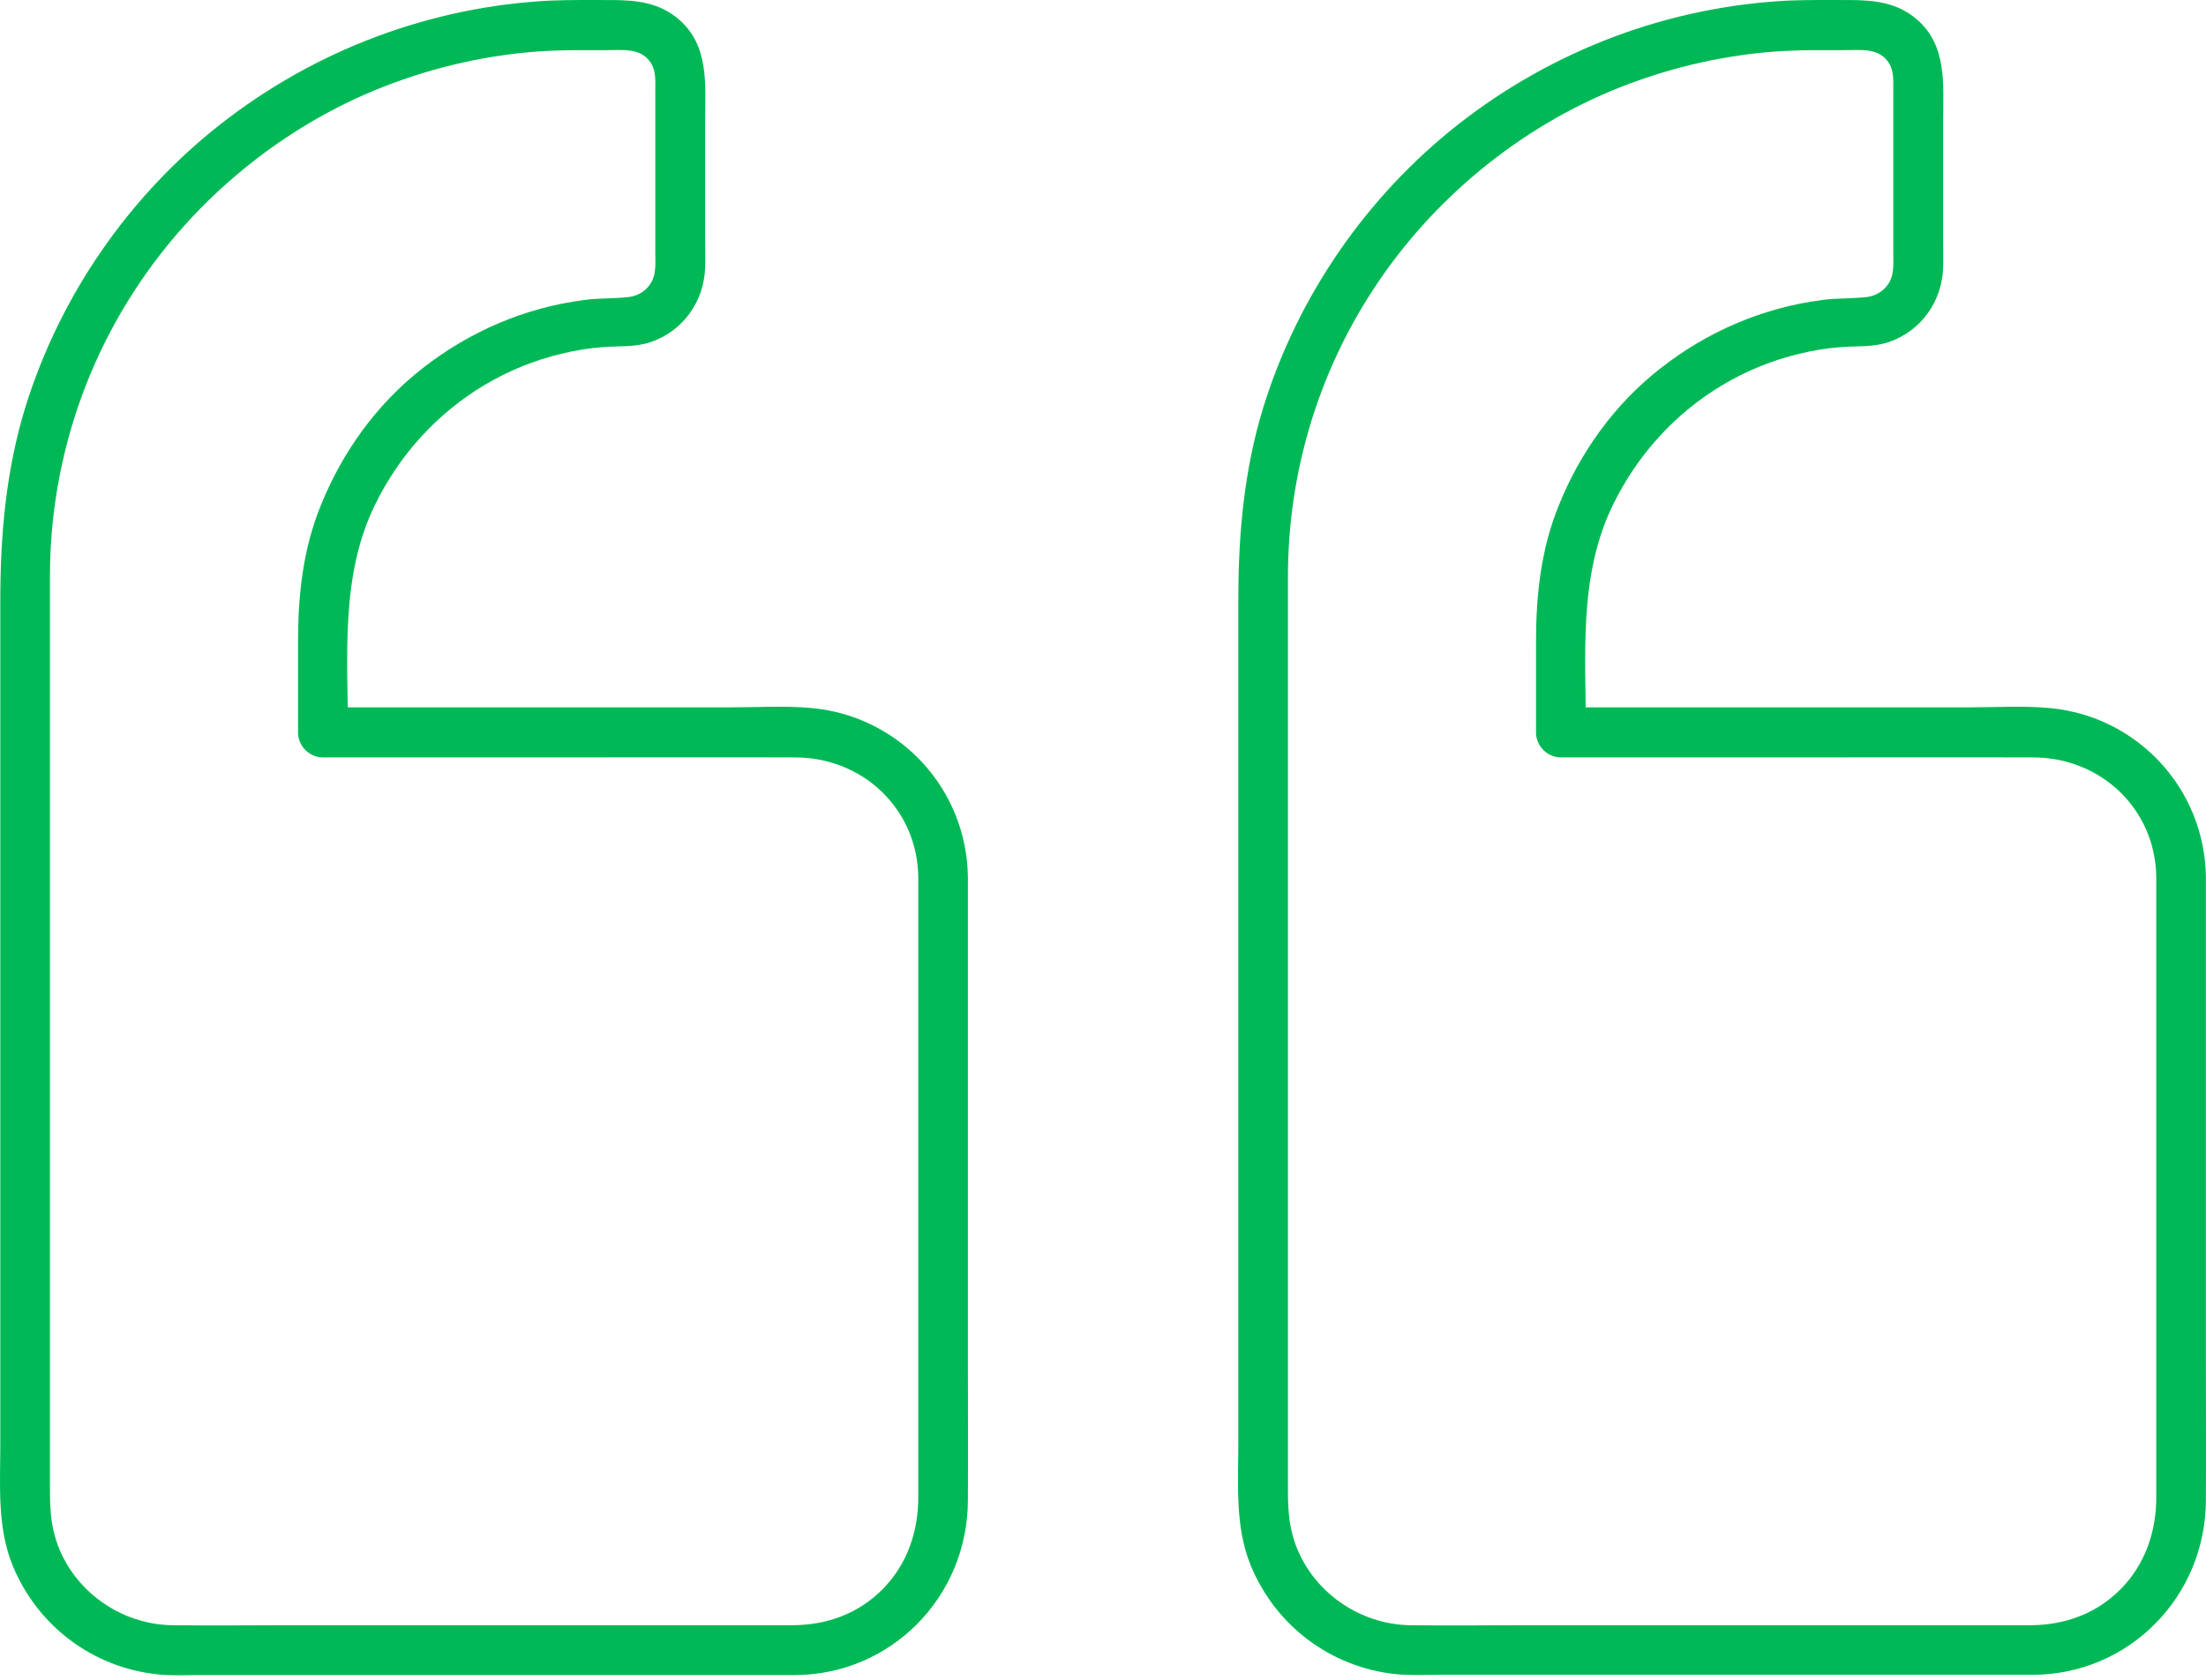 <?xml version="1.0" encoding="UTF-8"?> <svg xmlns="http://www.w3.org/2000/svg" width="298" height="227" viewBox="0 0 298 227" fill="none"><path d="M124.046 118.512V133.761V165.901V195.125V202.264C124.046 206.889 122.572 211.279 119.287 214.631C116.003 217.982 111.746 219.524 107.121 219.557C104.775 219.557 102.396 219.557 100.05 219.557C90.331 219.557 80.612 219.557 70.893 219.557C60.168 219.557 49.444 219.557 38.719 219.557C33.591 219.557 28.463 219.624 23.336 219.557C16.331 219.49 9.83 214.899 7.618 208.196C6.847 205.883 6.746 203.604 6.746 201.225C6.746 195.226 6.746 189.193 6.746 183.194C6.746 173.006 6.746 162.818 6.746 152.629C6.746 141.335 6.746 130.041 6.746 118.746C6.746 109.429 6.746 100.146 6.746 90.829C6.746 86.472 6.746 82.115 6.746 77.758C6.78 64.018 10.735 50.645 18.242 39.15C26.185 26.951 38.049 17.165 51.588 11.802C58.727 8.987 66.301 7.278 73.976 6.876C76.657 6.742 79.305 6.775 81.986 6.775C84.097 6.775 86.477 6.44 87.817 8.35C88.655 9.523 88.521 10.964 88.521 12.339V18.941V34.223C88.521 35.531 88.655 36.904 88.018 38.078C87.382 39.217 86.276 39.954 84.969 40.122C82.991 40.356 80.947 40.256 78.936 40.524C70.893 41.563 63.419 44.78 57.051 49.774C50.885 54.6 46.226 61.068 43.31 68.341C40.931 74.206 40.261 80.373 40.261 86.673V98.973C40.261 100.783 41.802 102.324 43.612 102.324H73.373C84.7 102.324 96.028 102.291 107.356 102.324C116.505 102.291 123.946 109.262 124.046 118.512C124.08 122.835 130.783 122.835 130.749 118.512C130.615 106.581 121.533 96.761 109.669 95.655C106.15 95.32 102.53 95.555 99.011 95.555C84.6 95.555 70.155 95.555 55.744 95.555C51.722 95.555 47.667 95.555 43.645 95.555L46.997 98.906C46.997 88.55 45.958 77.825 50.65 68.207C53.934 61.471 59.062 55.807 65.497 51.986C68.714 50.076 72.166 48.668 75.819 47.797C77.696 47.328 79.573 47.026 81.483 46.892C83.628 46.724 85.806 46.925 87.884 46.221C92.308 44.713 95.157 40.658 95.257 36.033C95.291 34.86 95.257 33.721 95.257 32.548C95.257 27.118 95.257 21.723 95.257 16.293C95.257 11.434 95.827 6.205 91.738 2.653C89.057 0.307 85.873 0.005 82.522 0.005C79.841 0.005 77.16 -0.028 74.512 0.072C58.224 0.843 42.607 6.742 29.804 16.762C17.37 26.515 8.087 39.988 3.428 55.002C0.814 63.515 0.043 72.229 0.043 81.076V102.559V135.135V169.152V194.991C0.043 200.521 -0.426 206.286 1.719 211.514C5.071 219.658 12.511 225.255 21.258 226.193C23.168 226.394 25.112 226.294 27.022 226.294H53.499H87.382H107.323C120.393 226.26 130.716 215.703 130.749 202.7C130.783 196.298 130.749 189.864 130.749 183.462C130.749 172.202 130.749 160.941 130.749 149.68C130.749 140.665 130.749 131.683 130.749 122.668C130.749 121.293 130.749 119.919 130.749 118.545C130.749 114.188 124.046 114.188 124.046 118.512Z" fill="#00B956"></path><path d="M291.282 118.512V133.761V165.901V195.125V202.264C291.282 206.889 289.807 211.279 286.522 214.631C283.238 217.982 278.982 219.524 274.357 219.557C272.011 219.557 269.631 219.557 267.285 219.557C257.566 219.557 247.847 219.557 238.128 219.557C227.403 219.557 216.679 219.557 205.954 219.557C200.827 219.557 195.699 219.624 190.571 219.557C183.567 219.49 177.065 214.899 174.853 208.196C174.082 205.883 173.982 203.604 173.982 201.225C173.982 195.226 173.982 189.193 173.982 183.194C173.982 173.006 173.982 162.818 173.982 152.629C173.982 141.335 173.982 130.041 173.982 118.746C173.982 109.429 173.982 100.146 173.982 90.829C173.982 86.472 173.982 82.115 173.982 77.758C174.015 64.018 177.97 50.645 185.477 39.15C193.42 26.951 205.284 17.165 218.824 11.802C225.962 8.987 233.536 7.278 241.211 6.876C243.892 6.742 246.54 6.775 249.221 6.775C251.333 6.775 253.712 6.44 255.053 8.35C255.89 9.523 255.756 10.964 255.756 12.339V18.941V34.223C255.756 35.531 255.89 36.904 255.254 38.078C254.617 39.217 253.511 39.954 252.204 40.122C250.227 40.356 248.182 40.256 246.171 40.524C238.128 41.563 230.654 44.78 224.287 49.774C218.12 54.6 213.461 61.068 210.546 68.341C208.166 74.206 207.496 80.373 207.496 86.673V98.973C207.496 100.783 209.038 102.324 210.847 102.324H240.608C251.936 102.324 263.264 102.291 274.591 102.324C283.741 102.291 291.181 109.262 291.282 118.512C291.315 122.835 298.018 122.835 297.984 118.512C297.85 106.581 288.768 96.761 276.904 95.655C273.385 95.32 269.765 95.555 266.246 95.555C251.835 95.555 237.391 95.555 222.979 95.555C218.958 95.555 214.903 95.555 210.881 95.555C211.987 96.66 213.126 97.8 214.232 98.906C214.232 88.55 213.193 77.825 217.885 68.207C221.17 61.471 226.297 55.807 232.732 51.986C235.95 50.076 239.401 48.668 243.055 47.797C244.931 47.328 246.808 47.026 248.718 46.892C250.863 46.724 253.042 46.925 255.12 46.221C259.544 44.713 262.392 40.658 262.493 36.033C262.526 34.86 262.493 33.721 262.493 32.548C262.493 27.118 262.493 21.723 262.493 16.293C262.493 11.434 263.063 6.205 258.974 2.653C256.293 0.307 253.109 0.005 249.757 0.005C247.076 0.005 244.395 -0.028 241.747 0.072C225.46 0.843 209.842 6.742 197.039 16.762C184.606 26.515 175.322 39.988 170.664 55.002C168.05 63.481 167.279 72.229 167.279 81.043V102.525V135.101V169.118V194.958C167.279 200.488 166.81 206.252 168.955 211.48C172.306 219.624 179.746 225.221 188.493 226.159C190.404 226.361 192.347 226.26 194.258 226.26H220.734H254.617H274.558C287.628 226.227 297.951 215.67 297.984 202.666C298.018 196.265 297.984 189.83 297.984 183.429C297.984 172.168 297.984 160.907 297.984 149.646C297.984 140.631 297.984 131.649 297.984 122.634C297.984 121.26 297.984 119.886 297.984 118.512C297.984 114.188 291.282 114.188 291.282 118.512Z" fill="#00B956"></path></svg> 